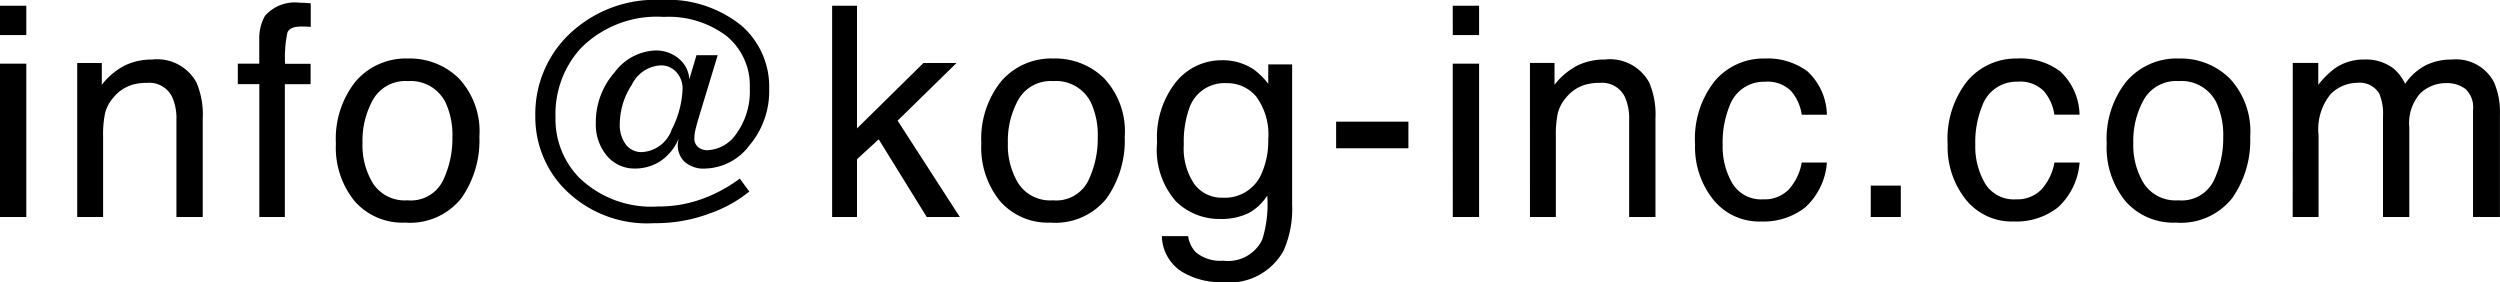 <svg xmlns="http://www.w3.org/2000/svg" width="127.33" height="14.37" viewBox="0 0 127.33 14.37">
  <path id="パス_334" data-name="パス 334" d="M.967-7.808h1.34V0H.967Zm0-2.952h1.34v1.494H.967ZM4.9-7.844H6.152v1.113A3.513,3.513,0,0,1,7.331-7.72a3.145,3.145,0,0,1,1.384-.3,2.282,2.282,0,0,1,2.256,1.165,4.135,4.135,0,0,1,.322,1.824V0H9.953V-4.944A2.677,2.677,0,0,0,9.741-6.1a1.288,1.288,0,0,0-1.274-.732,2.6,2.6,0,0,0-.769.1,1.981,1.981,0,0,0-.952.645,1.94,1.94,0,0,0-.428.8,5.4,5.4,0,0,0-.1,1.183V0H4.9Zm9.272-1.194a2.351,2.351,0,0,1,.286-1.2,2.019,2.019,0,0,1,1.78-.674q.125,0,.256.007t.3.022v1.2q-.205-.015-.3-.018t-.172,0q-.6,0-.718.311a6.154,6.154,0,0,0-.117,1.586h1.3v1.04H15.475V0h-1.3V-6.768H13.08v-1.04h1.091ZM21.722-.85a1.818,1.818,0,0,0,1.8-.992,4.944,4.944,0,0,0,.487-2.208,3.932,3.932,0,0,0-.352-1.787,1.978,1.978,0,0,0-1.919-1.084A1.892,1.892,0,0,0,19.979-6a4.278,4.278,0,0,0-.549,2.227,3.721,3.721,0,0,0,.549,2.087A1.935,1.935,0,0,0,21.722-.85Zm.051-7.222a3.552,3.552,0,0,1,2.563,1.011,3.947,3.947,0,0,1,1.047,2.974,5.1,5.1,0,0,1-.923,3.135A3.338,3.338,0,0,1,21.6.286,3.233,3.233,0,0,1,19.027-.809a4.325,4.325,0,0,1-.952-2.941,4.679,4.679,0,0,1,1-3.149A3.368,3.368,0,0,1,21.773-8.071ZM35.733-6.541a1.238,1.238,0,0,0-.3-.817,1.035,1.035,0,0,0-.839-.363,1.731,1.731,0,0,0-1.447.985,3.693,3.693,0,0,0-.612,1.959,1.668,1.668,0,0,0,.315,1.095.988.988,0,0,0,.791.377A1.7,1.7,0,0,0,35.18-4.457,4.9,4.9,0,0,0,35.733-6.541ZM34.275.315A5.9,5.9,0,0,1,29.558-1.6a5.243,5.243,0,0,1-1.326-3.538,5.627,5.627,0,0,1,1.611-4.058,6.342,6.342,0,0,1,4.8-1.86,5.984,5.984,0,0,1,4.1,1.318,4.123,4.123,0,0,1,1.4,3.23,4.273,4.273,0,0,1-1,2.853A2.9,2.9,0,0,1,36.9-2.468a1.449,1.449,0,0,1-1.069-.348,1.149,1.149,0,0,1-.344-.839,1.025,1.025,0,0,1,.015-.168q.015-.088.037-.183a2.56,2.56,0,0,1-.981,1.19,2.388,2.388,0,0,1-1.223.348,1.835,1.835,0,0,1-1.461-.652,2.482,2.482,0,0,1-.56-1.677,3.83,3.83,0,0,1,.956-2.571,2.721,2.721,0,0,1,2.054-1.113,1.791,1.791,0,0,1,1.234.432,1.441,1.441,0,0,1,.516,1.04l.366-1.23H37.52l-.974,3.208q-.11.374-.161.6a1.854,1.854,0,0,0-.051.4.559.559,0,0,0,.2.48.746.746,0,0,0,.458.15,1.882,1.882,0,0,0,1.5-.872,3.663,3.663,0,0,0,.663-2.278,3.262,3.262,0,0,0-1.187-2.67,4.893,4.893,0,0,0-3.193-.97,5.447,5.447,0,0,0-4.255,1.626,4.973,4.973,0,0,0-1.26,3.479,4.259,4.259,0,0,0,1.2,3.076A5.279,5.279,0,0,0,34.465-.535a6.517,6.517,0,0,0,2.263-.385,7.5,7.5,0,0,0,1.919-1.036l.483.659a6.626,6.626,0,0,1-1.97,1.1A7.859,7.859,0,0,1,34.275.315Zm9.074-11.074h1.267v6.248L48-7.844h1.685l-3,2.937L49.853,0H48.168L45.722-3.955,44.616-2.944V0H43.349ZM54.591-.85a1.818,1.818,0,0,0,1.8-.992,4.944,4.944,0,0,0,.487-2.208,3.932,3.932,0,0,0-.352-1.787,1.978,1.978,0,0,0-1.919-1.084A1.892,1.892,0,0,0,52.848-6,4.278,4.278,0,0,0,52.3-3.772a3.721,3.721,0,0,0,.549,2.087A1.935,1.935,0,0,0,54.591-.85Zm.051-7.222a3.552,3.552,0,0,1,2.563,1.011,3.947,3.947,0,0,1,1.047,2.974A5.1,5.1,0,0,1,57.33-.952,3.338,3.338,0,0,1,54.467.286,3.233,3.233,0,0,1,51.9-.809a4.325,4.325,0,0,1-.952-2.941,4.679,4.679,0,0,1,1-3.149A3.368,3.368,0,0,1,54.642-8.071Zm8.547.088a2.859,2.859,0,0,1,1.611.454,3.619,3.619,0,0,1,.762.747v-.989h1.216V-.637a5.261,5.261,0,0,1-.439,2.358,3.155,3.155,0,0,1-3.1,1.6,3.8,3.8,0,0,1-2.131-.568A2.214,2.214,0,0,1,60.142.974h1.34a1.492,1.492,0,0,0,.381.813,1.942,1.942,0,0,0,1.406.439,1.935,1.935,0,0,0,1.985-1.069,6.022,6.022,0,0,0,.256-2.249,2.587,2.587,0,0,1-.952.894A3.167,3.167,0,0,1,63.087.1a3.143,3.143,0,0,1-2.23-.9A3.978,3.978,0,0,1,59.9-3.8a4.531,4.531,0,0,1,.963-3.076A2.978,2.978,0,0,1,63.189-7.983Zm2.373,4.028a3.27,3.27,0,0,0-.6-2.161,1.924,1.924,0,0,0-1.531-.7,1.89,1.89,0,0,0-1.9,1.3,5.112,5.112,0,0,0-.271,1.824,3.237,3.237,0,0,0,.538,2.018,1.738,1.738,0,0,0,1.447.692,2.031,2.031,0,0,0,2-1.282A4.134,4.134,0,0,0,65.562-3.955Zm3.456-.9H72.7V-3.5H69.019Zm5.939-2.952H76.3V0h-1.34Zm0-2.952H76.3v1.494h-1.34Zm3.933,2.915h1.252v1.113a3.513,3.513,0,0,1,1.179-.989,3.145,3.145,0,0,1,1.384-.3,2.282,2.282,0,0,1,2.256,1.165,4.135,4.135,0,0,1,.322,1.824V0h-1.34V-4.944A2.677,2.677,0,0,0,83.732-6.1a1.288,1.288,0,0,0-1.274-.732,2.6,2.6,0,0,0-.769.1,1.981,1.981,0,0,0-.952.645,1.94,1.94,0,0,0-.428.8,5.4,5.4,0,0,0-.1,1.183V0H78.891Zm11.967-.227a3.42,3.42,0,0,1,2.157.645,3.088,3.088,0,0,1,1,2.219H92.733a2.366,2.366,0,0,0-.535-1.2,1.689,1.689,0,0,0-1.34-.48,1.852,1.852,0,0,0-1.8,1.23,4.888,4.888,0,0,0-.352,1.97,3.708,3.708,0,0,0,.5,1.985A1.708,1.708,0,0,0,90.77-.9a1.714,1.714,0,0,0,1.3-.5,2.759,2.759,0,0,0,.663-1.373h1.282a3.44,3.44,0,0,1-1.1,2.281,3.428,3.428,0,0,1-2.249.721A3,3,0,0,1,88.214-.9,4.3,4.3,0,0,1,87.3-3.706a4.732,4.732,0,0,1,1-3.215A3.242,3.242,0,0,1,90.858-8.071ZM96.248-1.6h1.531V0H96.248Zm7.477-6.475a3.42,3.42,0,0,1,2.157.645,3.088,3.088,0,0,1,1,2.219H105.6a2.366,2.366,0,0,0-.535-1.2,1.689,1.689,0,0,0-1.34-.48,1.852,1.852,0,0,0-1.8,1.23,4.888,4.888,0,0,0-.352,1.97,3.708,3.708,0,0,0,.5,1.985,1.708,1.708,0,0,0,1.567.806,1.714,1.714,0,0,0,1.3-.5,2.759,2.759,0,0,0,.663-1.373h1.282a3.44,3.44,0,0,1-1.1,2.281,3.428,3.428,0,0,1-2.249.721A3,3,0,0,1,101.081-.9a4.3,4.3,0,0,1-.916-2.809,4.732,4.732,0,0,1,1-3.215A3.242,3.242,0,0,1,103.725-8.071ZM111.913-.85a1.818,1.818,0,0,0,1.8-.992A4.944,4.944,0,0,0,114.2-4.05a3.932,3.932,0,0,0-.352-1.787,1.978,1.978,0,0,0-1.919-1.084A1.892,1.892,0,0,0,110.17-6a4.278,4.278,0,0,0-.549,2.227,3.721,3.721,0,0,0,.549,2.087A1.935,1.935,0,0,0,111.913-.85Zm.051-7.222a3.552,3.552,0,0,1,2.563,1.011,3.947,3.947,0,0,1,1.047,2.974,5.1,5.1,0,0,1-.923,3.135A3.338,3.338,0,0,1,111.789.286a3.233,3.233,0,0,1-2.571-1.095,4.325,4.325,0,0,1-.952-2.941,4.679,4.679,0,0,1,1-3.149A3.368,3.368,0,0,1,111.964-8.071Zm5.778.227h1.3v1.113a4.382,4.382,0,0,1,.85-.842,2.555,2.555,0,0,1,1.479-.447,2.328,2.328,0,0,1,1.509.461,2.412,2.412,0,0,1,.586.776,2.85,2.85,0,0,1,1.033-.934,2.881,2.881,0,0,1,1.333-.3,2.18,2.18,0,0,1,2.153,1.143,3.735,3.735,0,0,1,.308,1.655V0h-1.37V-5.449a1.269,1.269,0,0,0-.392-1.077,1.551,1.551,0,0,0-.956-.293,1.9,1.9,0,0,0-1.337.52,2.284,2.284,0,0,0-.56,1.736V0h-1.34V-5.12a2.66,2.66,0,0,0-.19-1.165,1.161,1.161,0,0,0-1.121-.549,1.934,1.934,0,0,0-1.359.579,2.836,2.836,0,0,0-.612,2.095V0h-1.318Z" transform="translate(-0.967 11.052)"/>
</svg>
